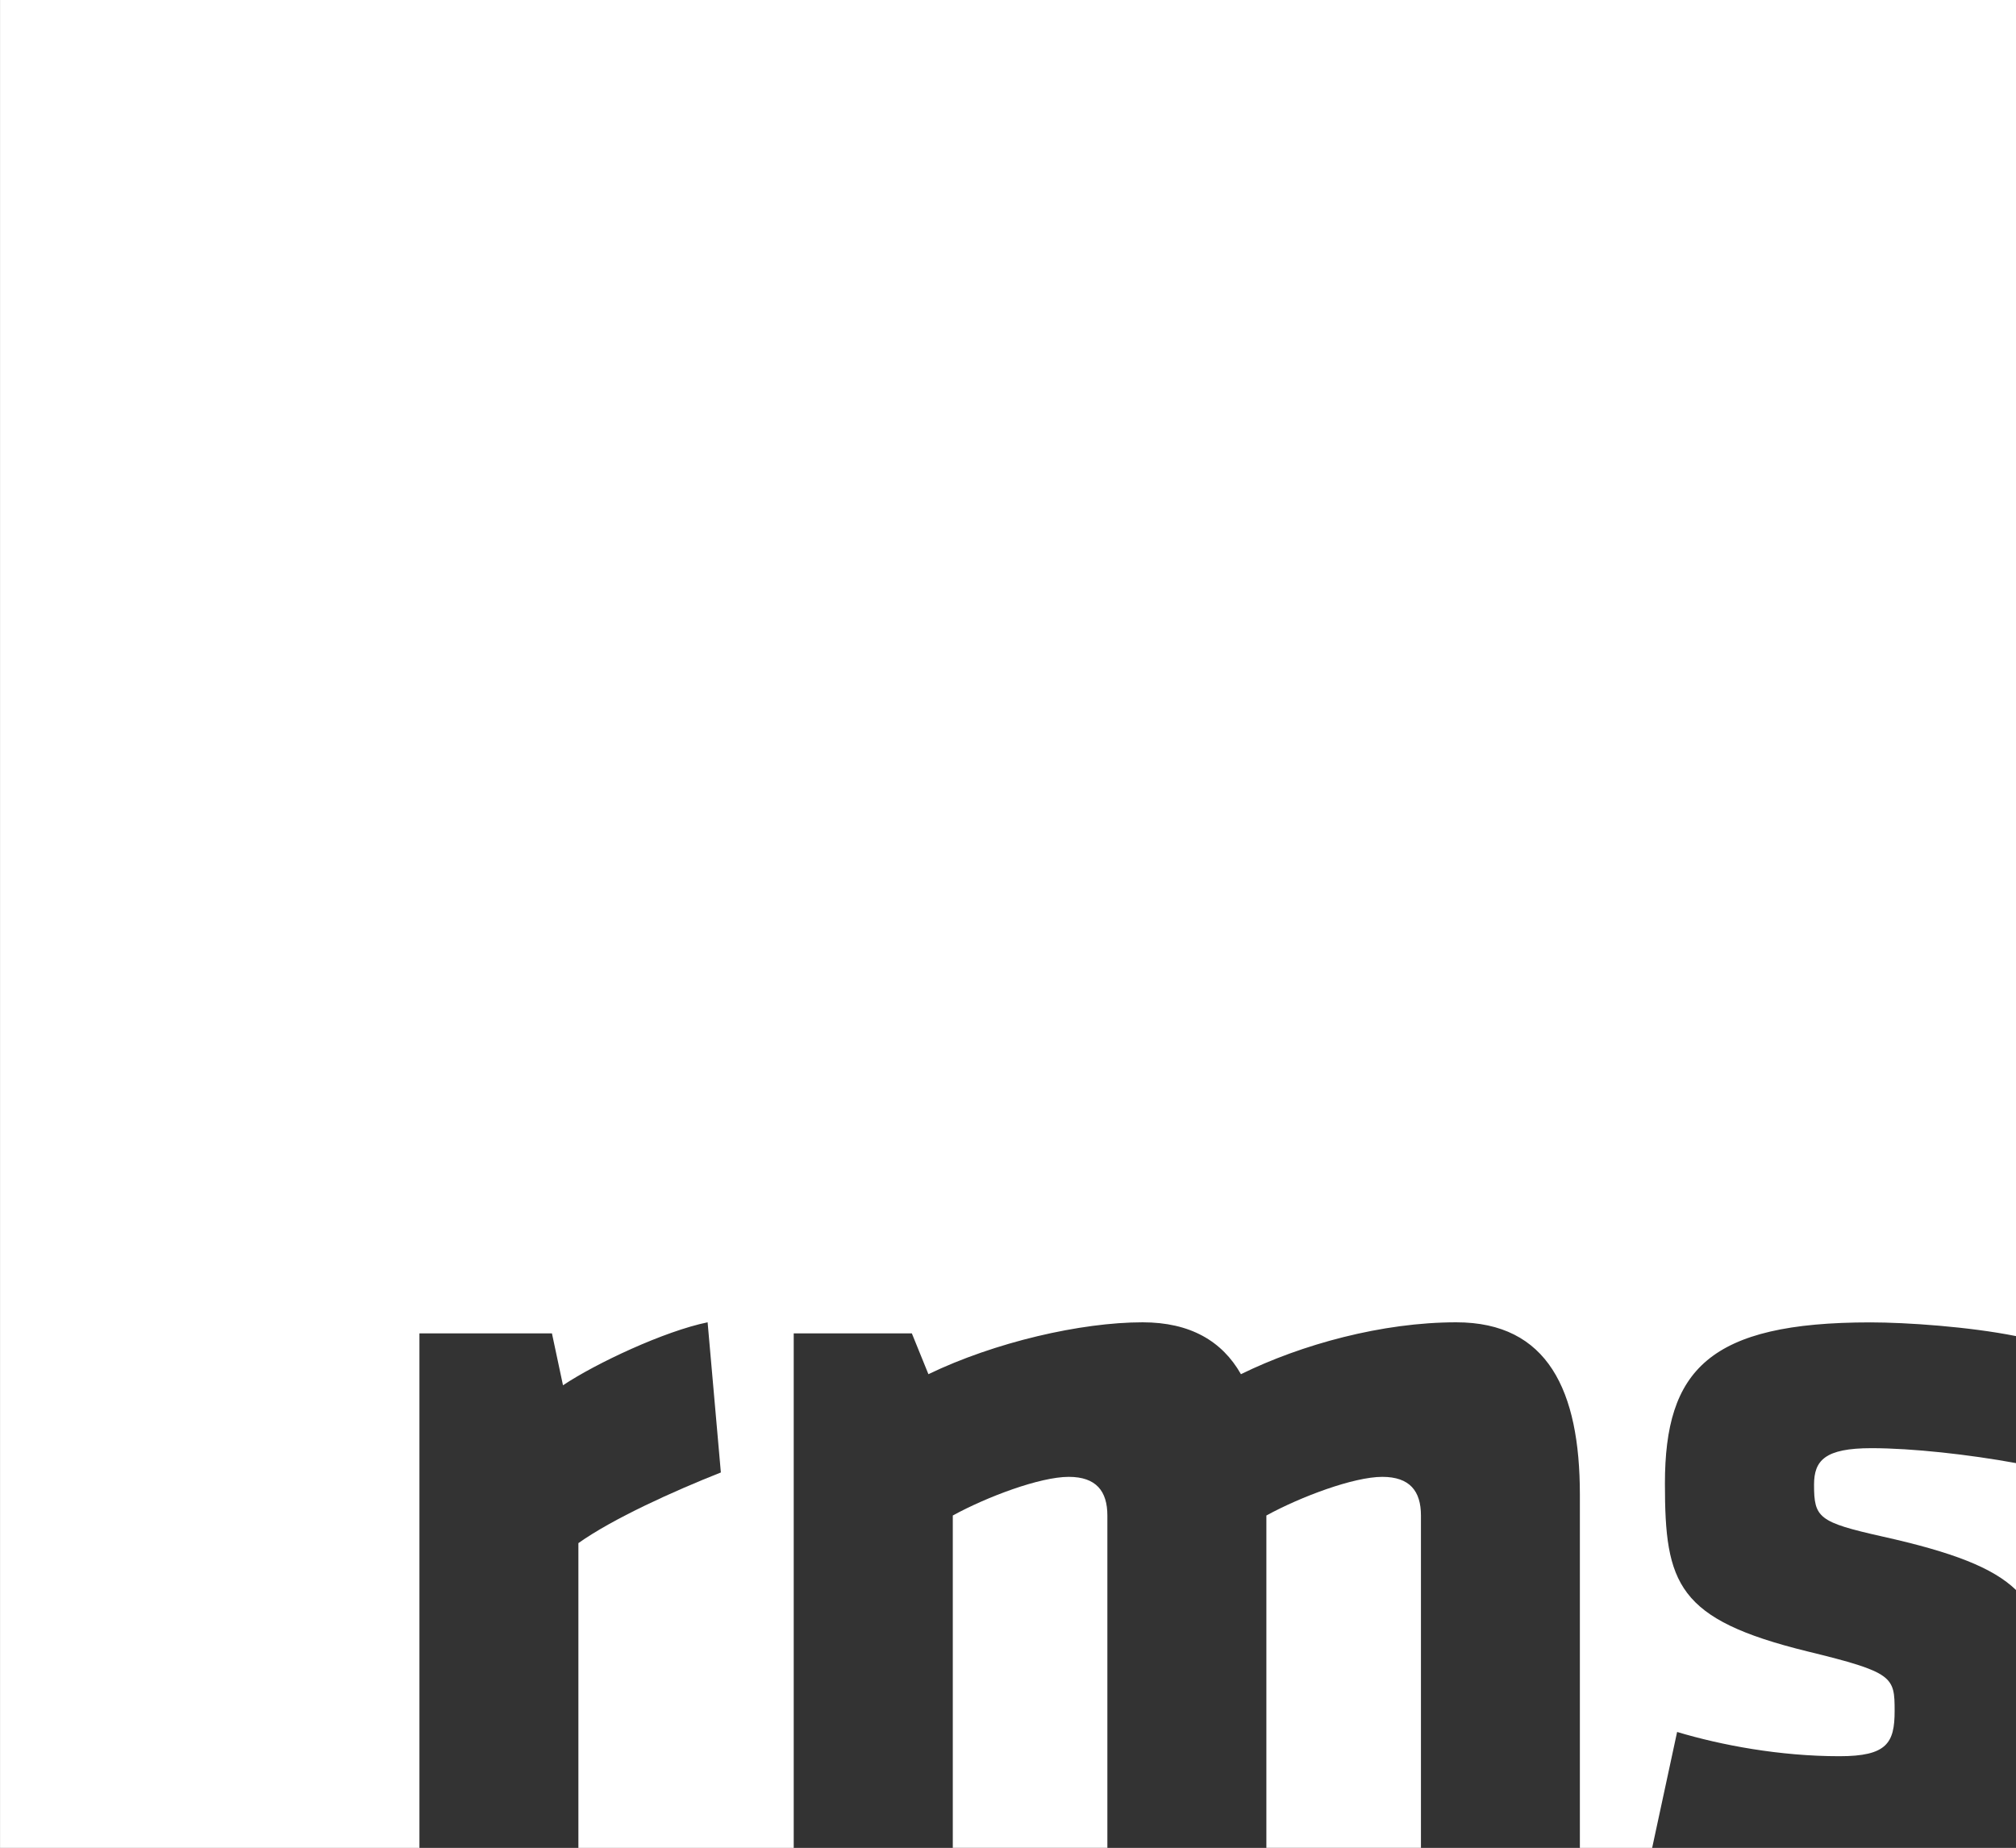 <?xml version="1.0" encoding="utf-8"?>
<!-- Generator: Adobe Illustrator 16.0.4, SVG Export Plug-In . SVG Version: 6.00 Build 0)  -->
<!DOCTYPE svg PUBLIC "-//W3C//DTD SVG 1.1//EN" "http://www.w3.org/Graphics/SVG/1.1/DTD/svg11.dtd">
<svg version="1.1" id="Ebene_1" xmlns="http://www.w3.org/2000/svg" xmlns:xlink="http://www.w3.org/1999/xlink" x="0px" y="0px"
	 width="51.439px" height="47.156px" viewBox="0 0 51.439 47.156" style="enable-background:new 0 0 51.439 47.156;"
	 xml:space="preserve">
<rect x="0" y="0" width="51.439" height="47.156" fill="#333333" stroke="none"/>
<rect x="-51.121" y="-37.03" style="fill:none;stroke:#627986;stroke-miterlimit:10;" width="180" height="132"/>
<g>
	<path style="fill:#FFFFFF;" d="M46.286,37.887c0,0.845,0.111,0.957,1.747,1.324c1.789,0.399,2.815,0.793,3.406,1.364v-3.238
		c-1.196-0.219-2.642-0.381-3.689-0.381C46.567,36.956,46.286,37.267,46.286,37.887"/>
	<path style="fill:#FFFFFF;" d="M10.702,34.026h3.381l0.282,1.325c0.845-0.564,2.592-1.383,3.69-1.607l0.338,3.832
		c-1.211,0.479-2.762,1.182-3.635,1.803v7.777h5.494v-13.13h3.014l0.423,1.042c1.691-0.816,3.889-1.324,5.466-1.324
		c1.212,0,2.029,0.479,2.508,1.324c1.549-0.761,3.606-1.324,5.494-1.324c2.338,0,3.154,1.746,3.154,4.395v9.018h1.844l0.637-2.959
		c1.127,0.338,2.619,0.619,4.143,0.619c1.211,0,1.407-0.338,1.407-1.154c0-0.874-0.028-0.986-2.225-1.521
		c-3.325-0.817-3.636-1.72-3.636-4.283c0-2.901,1.127-4.113,5.241-4.113c0.919,0,2.521,0.11,3.717,0.35V0H0.001v47.156h10.701
		V34.026z"/>
	<path style="fill:#FFFFFF;" d="M35.27,37.688c-0.732,0-2.085,0.508-2.958,0.986v8.481h3.944v-8.481
		C36.256,38.055,35.974,37.688,35.27,37.688"/>
	<path style="fill:#FFFFFF;" d="M27.269,37.688c-0.732,0-2.085,0.508-2.958,0.986v8.481h3.944v-8.481
		C28.255,38.055,27.972,37.688,27.269,37.688"/>
</g>
</svg>

